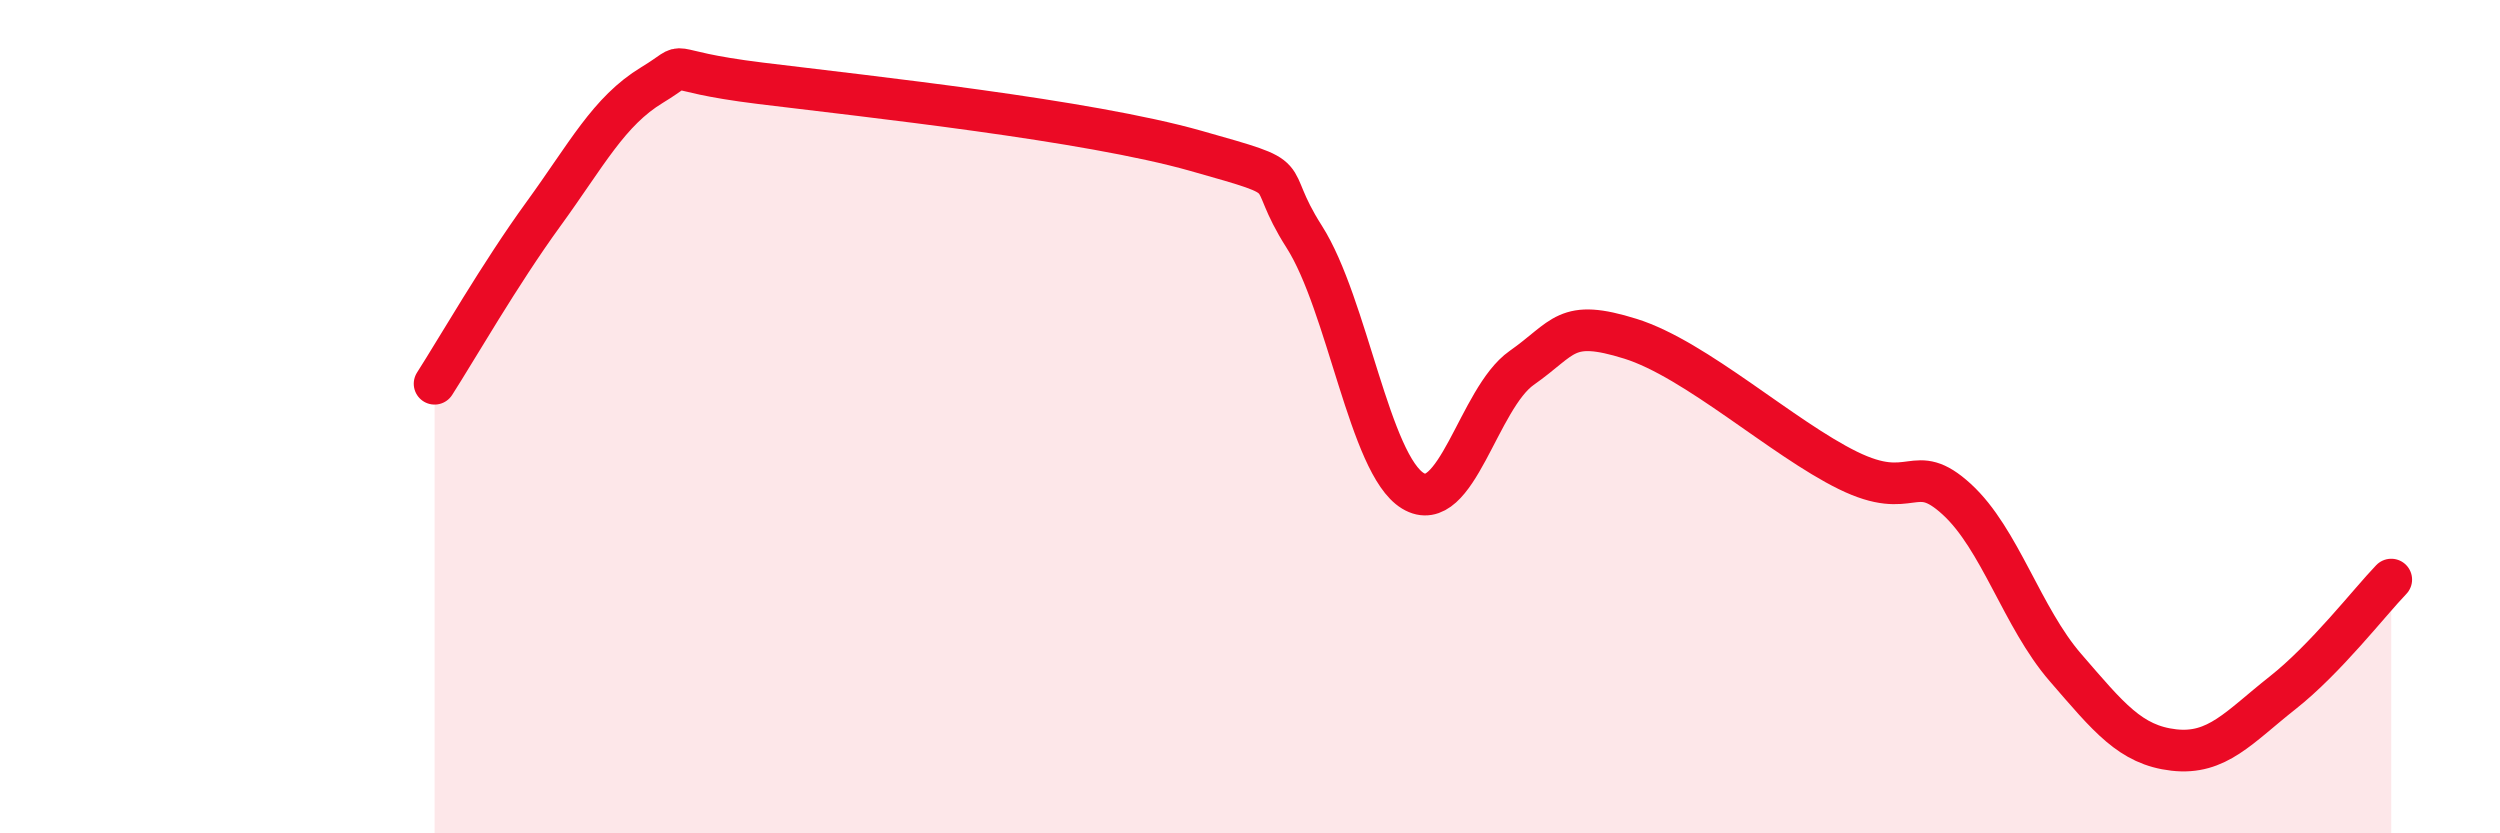 
    <svg width="60" height="20" viewBox="0 0 60 20" xmlns="http://www.w3.org/2000/svg">
      <path
        d="M 10.43,9.21 C 10.95,8.4 12,6.57 13.04,5.14 C 14.08,3.71 14.61,2.67 15.65,2.04 C 16.69,1.41 15.65,1.68 18.26,2 C 20.87,2.32 26.09,2.88 28.7,3.62 C 31.31,4.36 30.26,4.05 31.3,5.68 C 32.34,7.31 32.87,11.15 33.91,11.78 C 34.95,12.41 35.48,9.56 36.52,8.83 C 37.56,8.1 37.56,7.64 39.13,8.13 C 40.7,8.62 42.78,10.52 44.35,11.29 C 45.92,12.06 45.92,11.03 46.96,11.98 C 48,12.93 48.53,14.82 49.57,16.02 C 50.61,17.22 51.13,17.88 52.17,18 C 53.21,18.12 53.74,17.45 54.78,16.63 C 55.82,15.81 56.87,14.45 57.39,13.91L57.39 20L10.43 20Z"
        fill="#EB0A25"
        opacity="0.1"
        stroke-linecap="round"
        stroke-linejoin="round"
      />
      <path
        d="M 10.43,9.21 C 10.95,8.4 12,6.57 13.04,5.14 C 14.08,3.71 14.61,2.67 15.65,2.04 C 16.69,1.41 15.65,1.68 18.26,2 C 20.87,2.32 26.09,2.88 28.7,3.62 C 31.31,4.36 30.26,4.05 31.3,5.68 C 32.34,7.31 32.87,11.15 33.91,11.78 C 34.95,12.41 35.48,9.56 36.52,8.83 C 37.56,8.1 37.56,7.64 39.13,8.13 C 40.7,8.62 42.78,10.52 44.35,11.29 C 45.92,12.06 45.92,11.03 46.96,11.98 C 48,12.93 48.53,14.82 49.57,16.02 C 50.61,17.22 51.13,17.88 52.17,18 C 53.21,18.12 53.74,17.45 54.78,16.63 C 55.82,15.81 56.87,14.45 57.39,13.91"
        stroke="#EB0A25"
        stroke-width="1"
        fill="none"
        stroke-linecap="round"
        stroke-linejoin="round"
      />
    </svg>
  